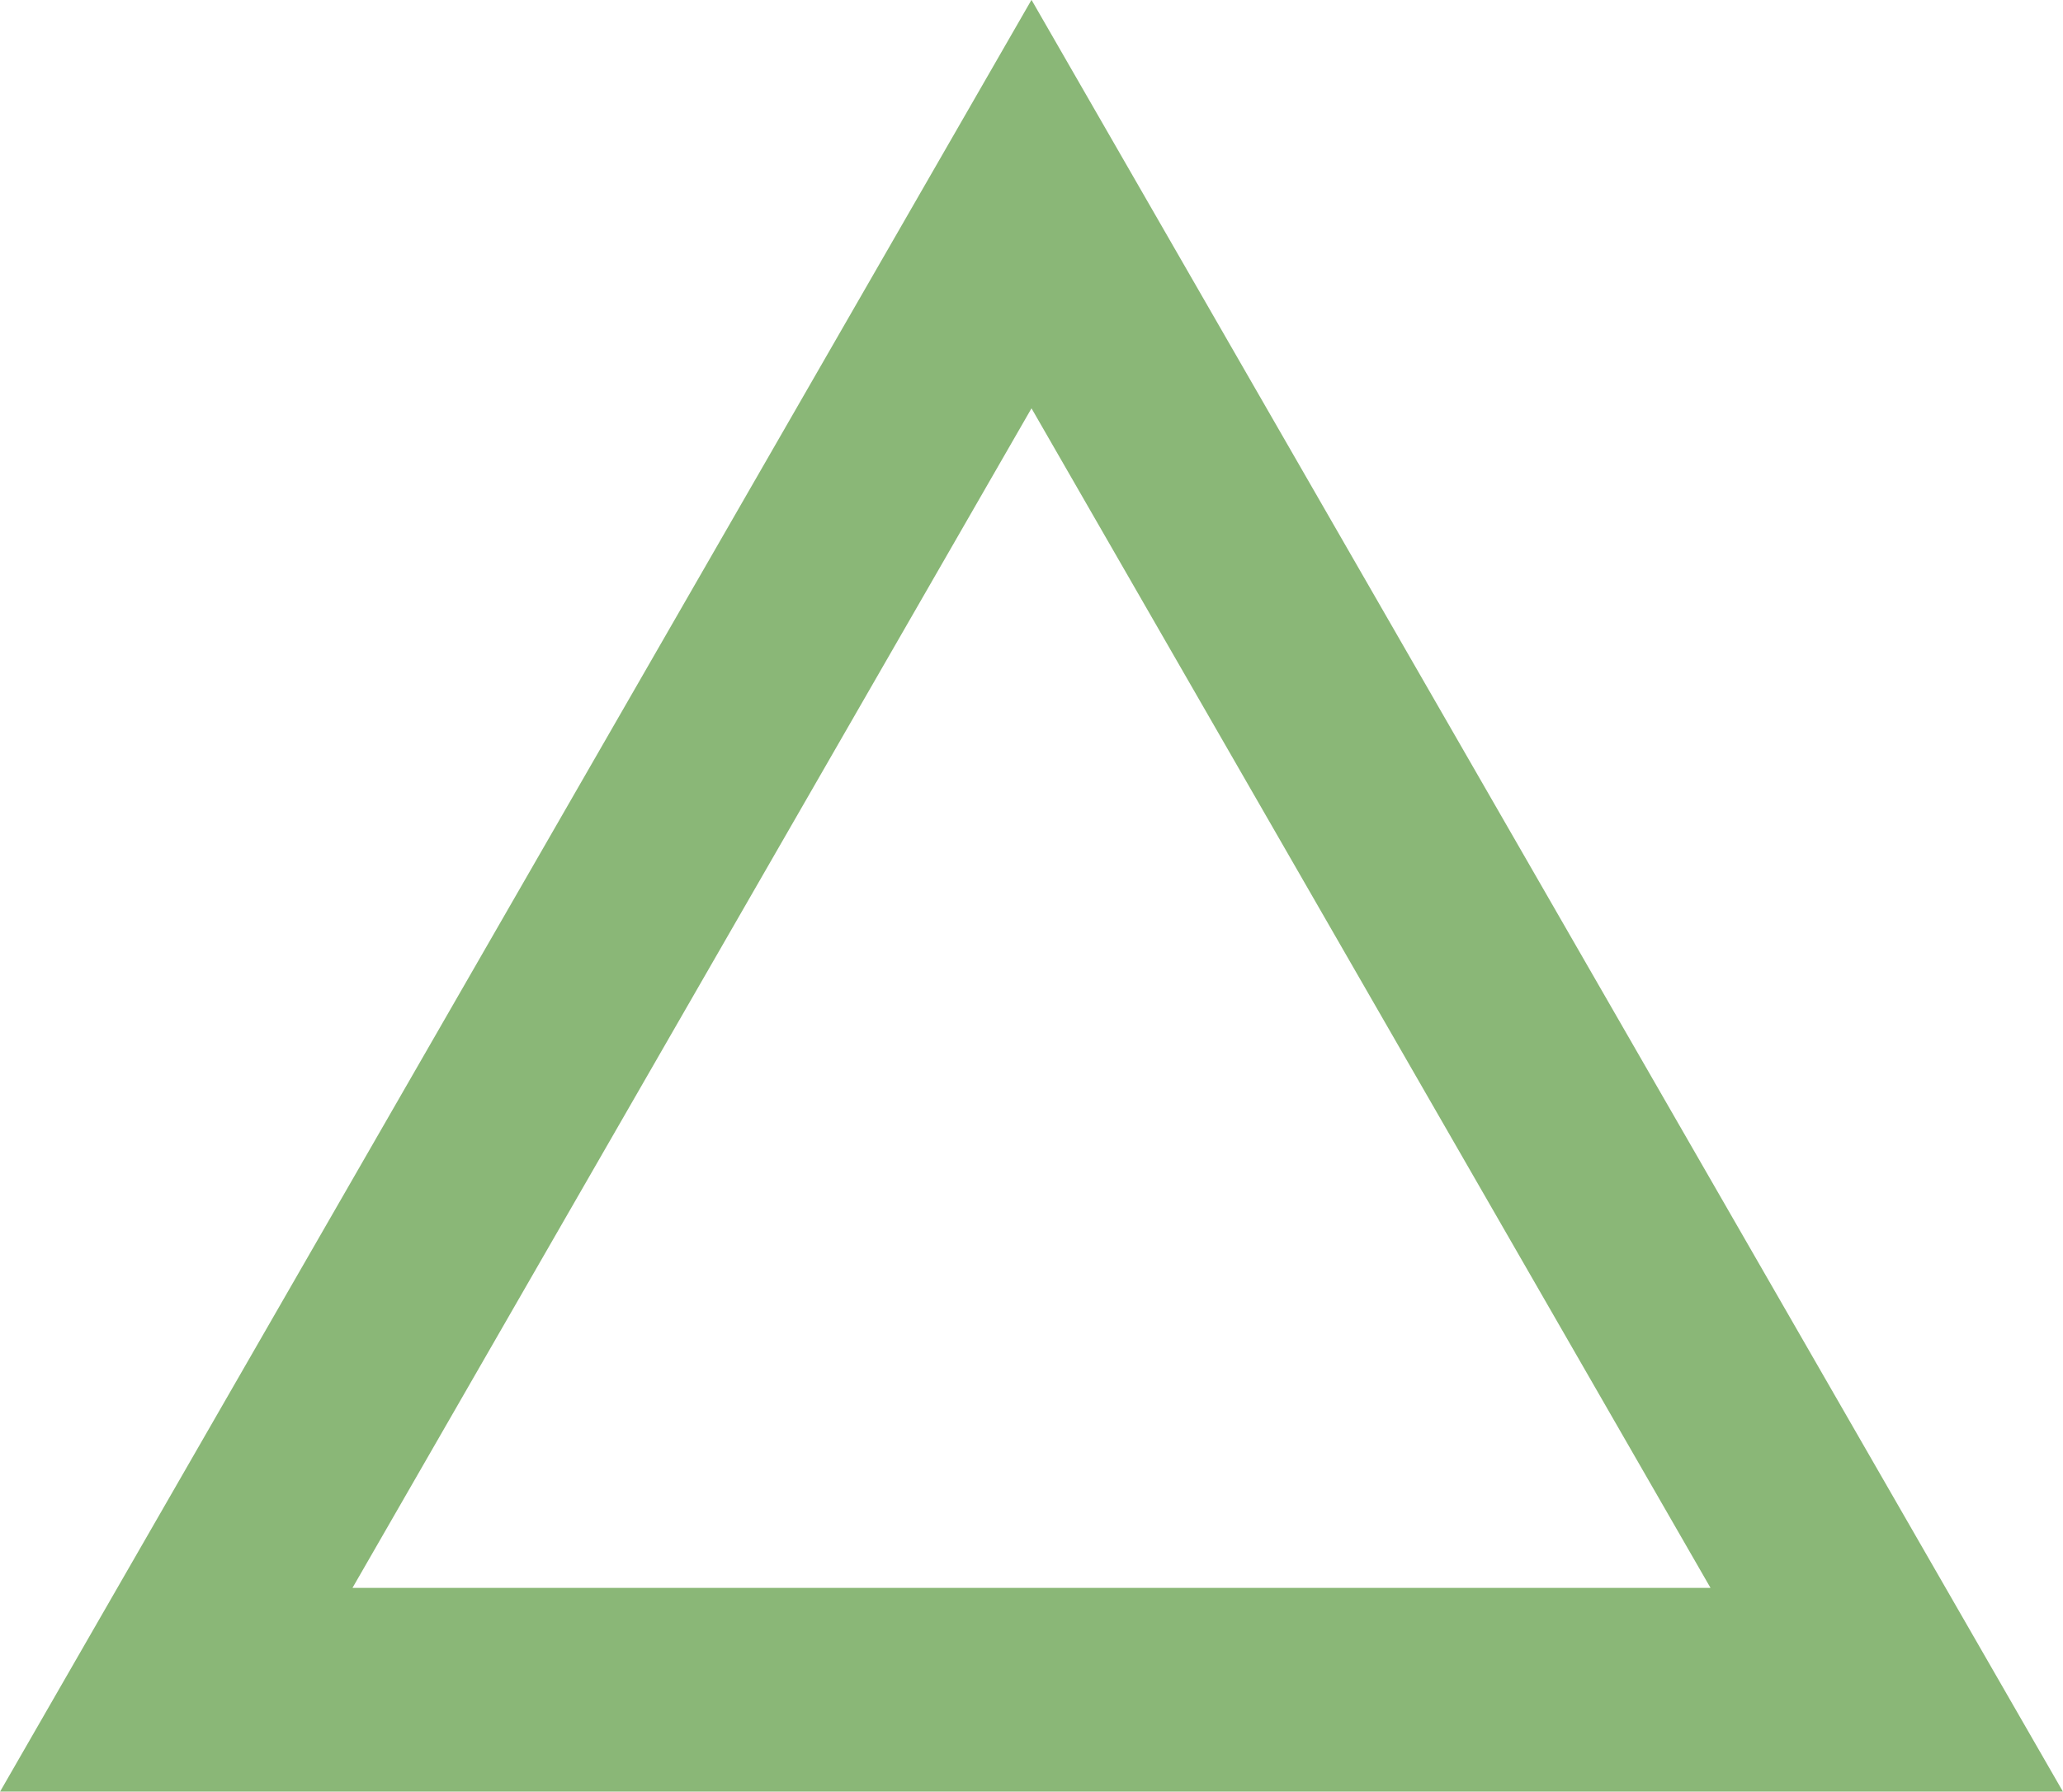 <svg xmlns="http://www.w3.org/2000/svg" viewBox="0 0 60.74 52.76"><defs><style>.cls-1{fill:none;stroke:#8ab777;stroke-miterlimit:10;stroke-width:6px;}</style></defs><g id="レイヤー_2" data-name="レイヤー 2"><g id="sec3"><polygon class="cls-1" points="30.37 6.01 5.19 49.76 55.55 49.76 30.37 6.01"/></g></g></svg>